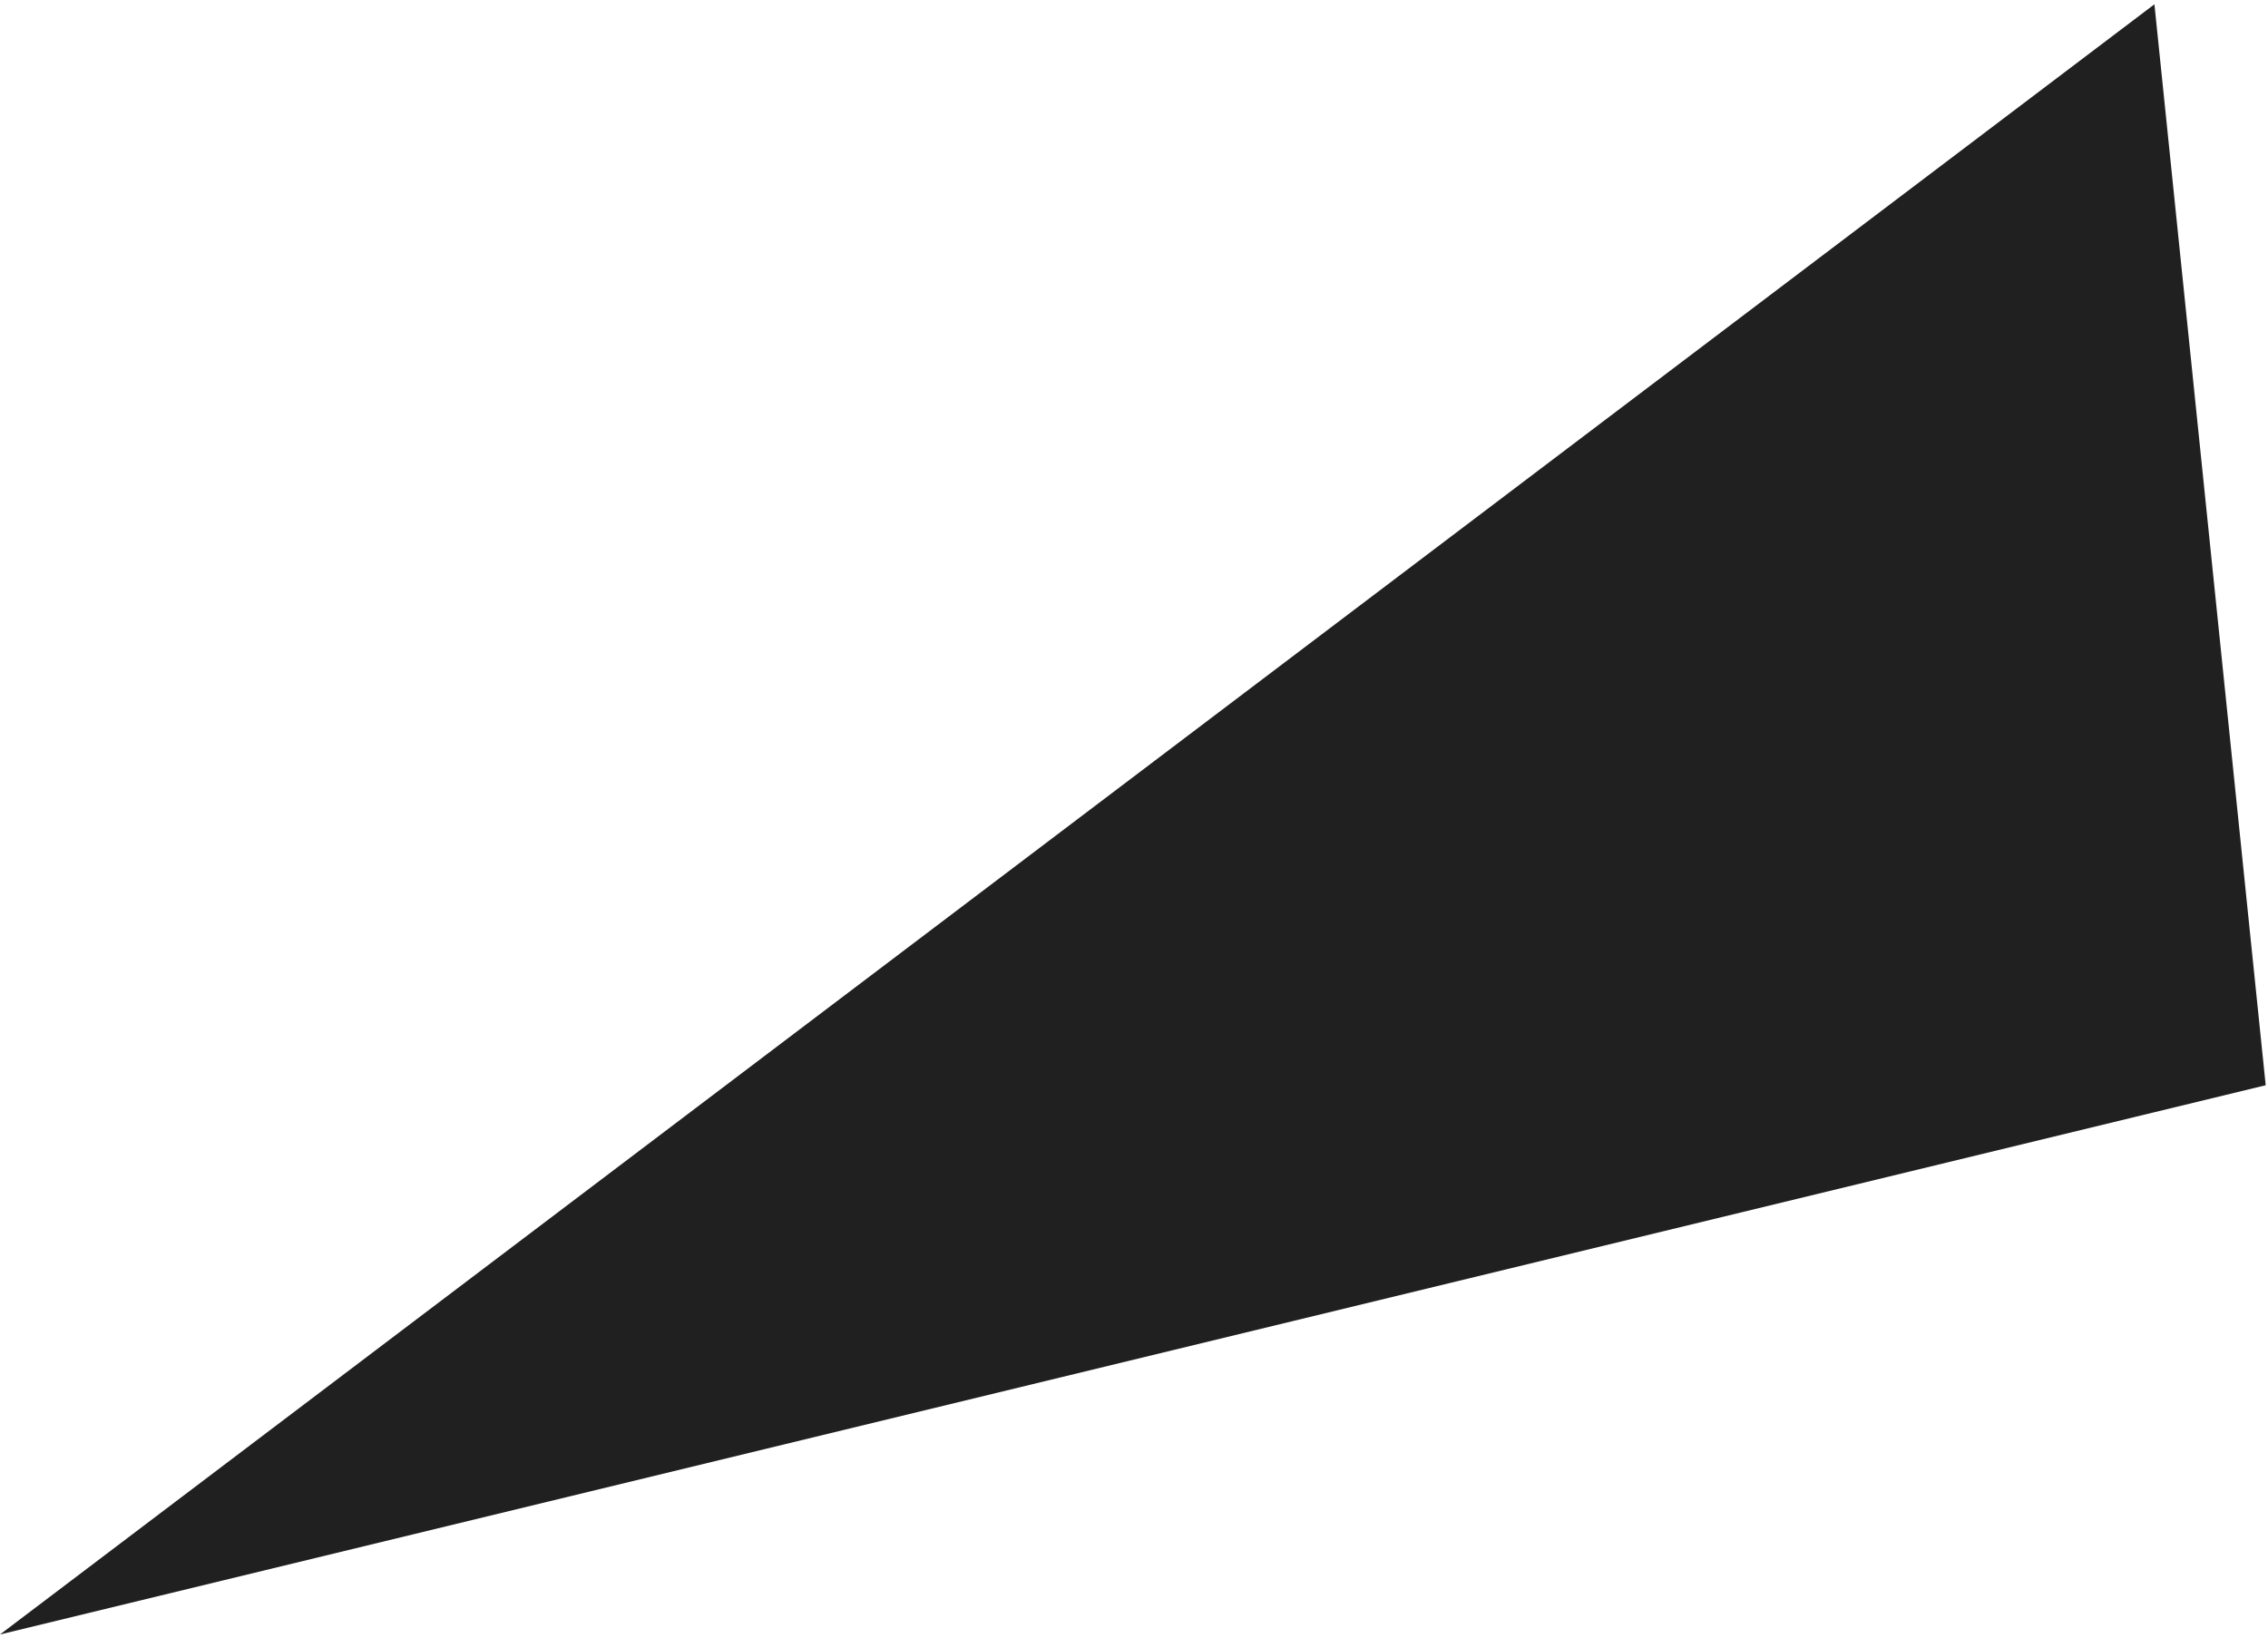 <svg width="519" height="375" viewBox="0 0 519 375" fill="none" xmlns="http://www.w3.org/2000/svg">
<path d="M493.008 0.983L4.81781e-06 374.119L518.474 248.403L493.008 0.983Z" fill="#202020"/>
</svg>
